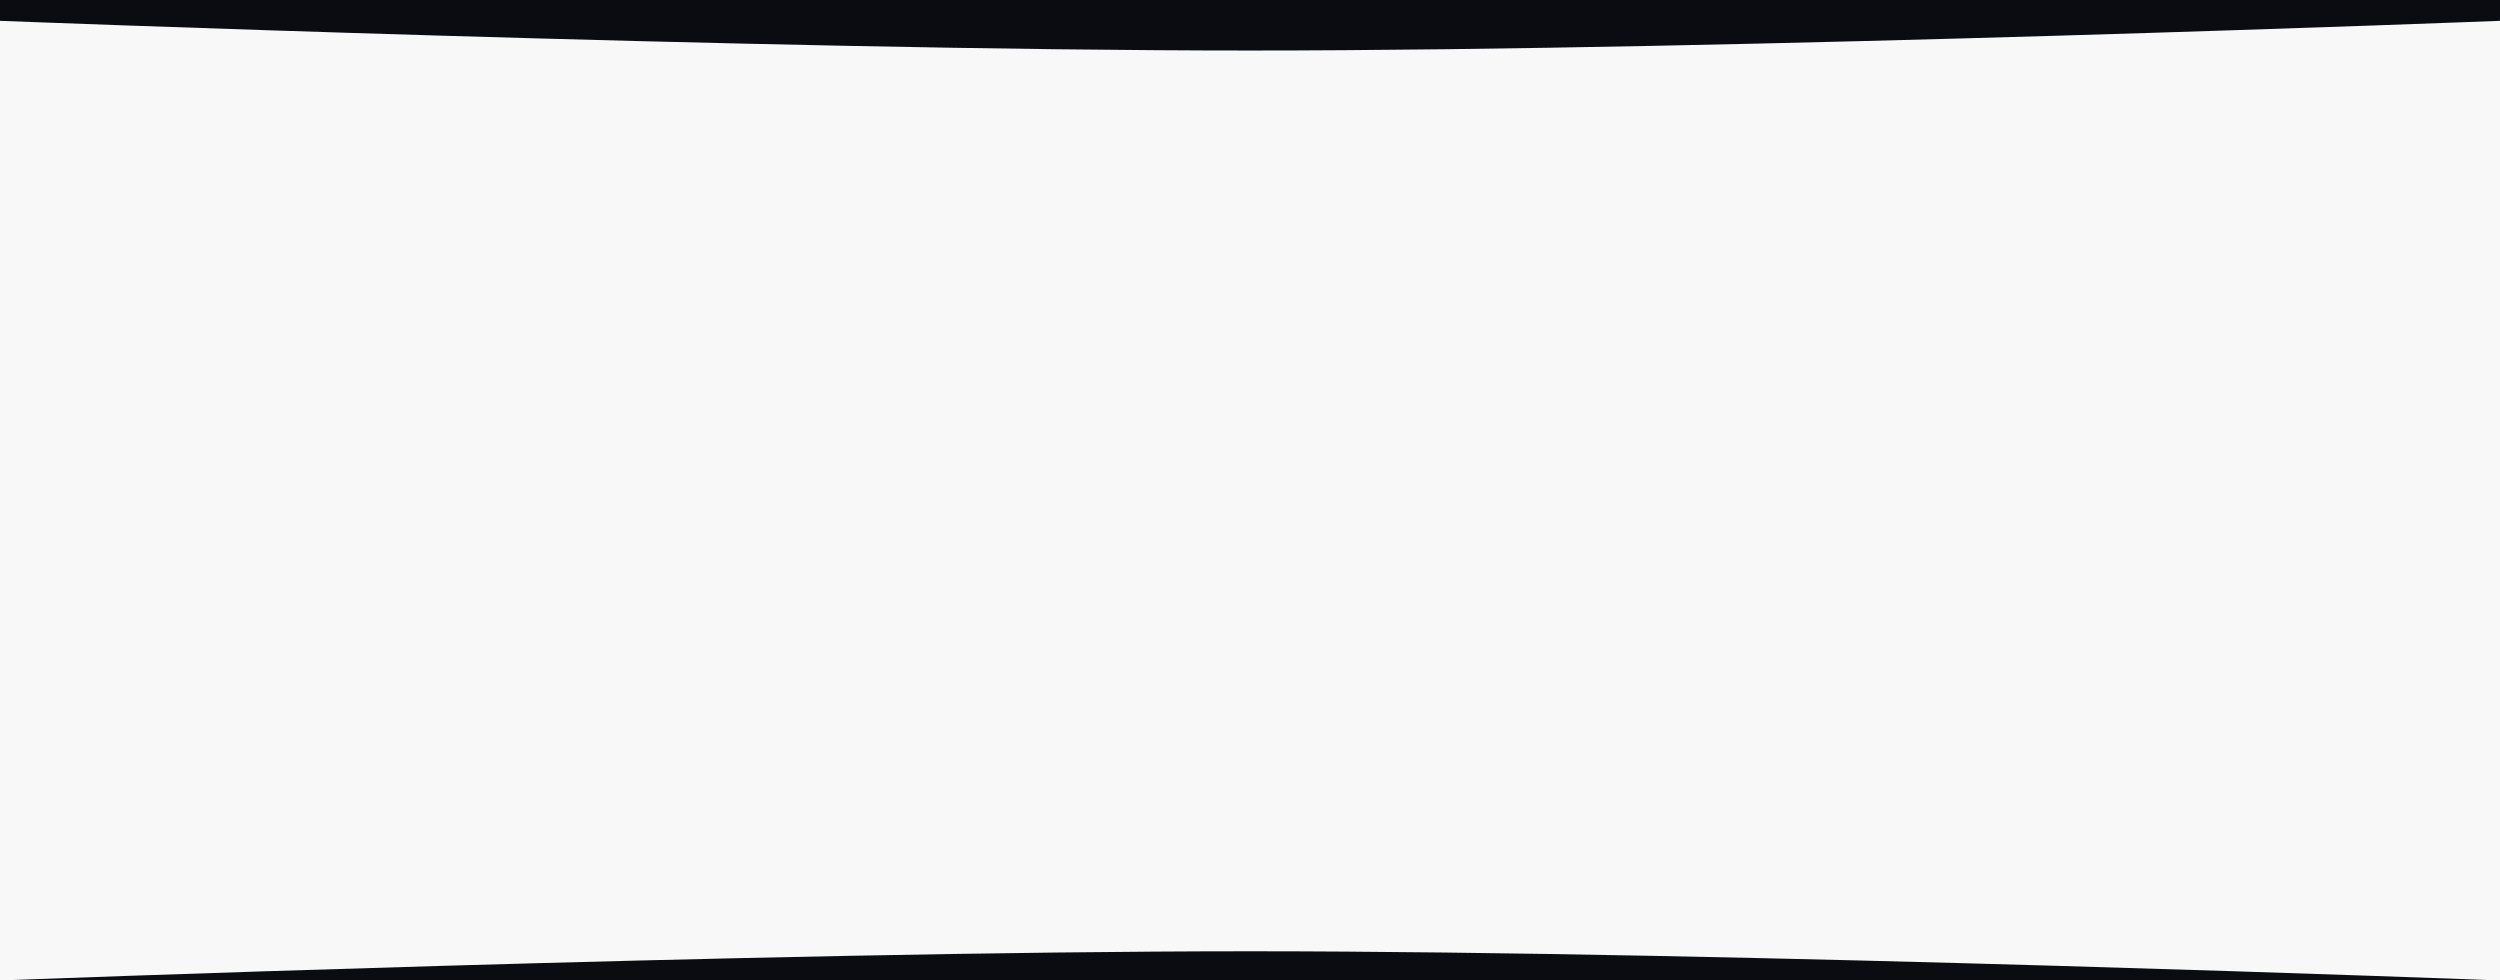 <?xml version="1.0" encoding="UTF-8"?> <svg xmlns="http://www.w3.org/2000/svg" width="1920" height="753" viewBox="0 0 1920 753" fill="none"> <g clip-path="url(#clip0_334_511)"> <rect width="1920" height="753" fill="#0A0C11"></rect> <g opacity="0.5" filter="url(#filter0_f_334_511)"> <rect width="30.778" height="503.482" transform="matrix(-0.925 -0.38 -0.38 0.925 1948.65 237.687)" fill="#898989"></rect> </g> <path d="M1920 679H0V16C0 16 584.589 38.803 960 38.803C1335.41 38.803 1920 16 1920 16V679Z" fill="#F8F8F8"></path> <path d="M1920 101H0V753C0 753 584.589 730.575 960 730.575C1335.41 730.575 1920 753 1920 753V101Z" fill="#F8F8F8"></path> </g> <defs> <filter id="filter0_f_334_511" x="1405" y="-98" width="867.648" height="1125.46" filterUnits="userSpaceOnUse" color-interpolation-filters="sRGB"> <feFlood flood-opacity="0" result="BackgroundImageFix"></feFlood> <feBlend mode="normal" in="SourceGraphic" in2="BackgroundImageFix" result="shape"></feBlend> <feGaussianBlur stdDeviation="162" result="effect1_foregroundBlur_334_511"></feGaussianBlur> </filter> <clipPath id="clip0_334_511"> <rect width="1920" height="753" fill="white"></rect> </clipPath> </defs> </svg> 